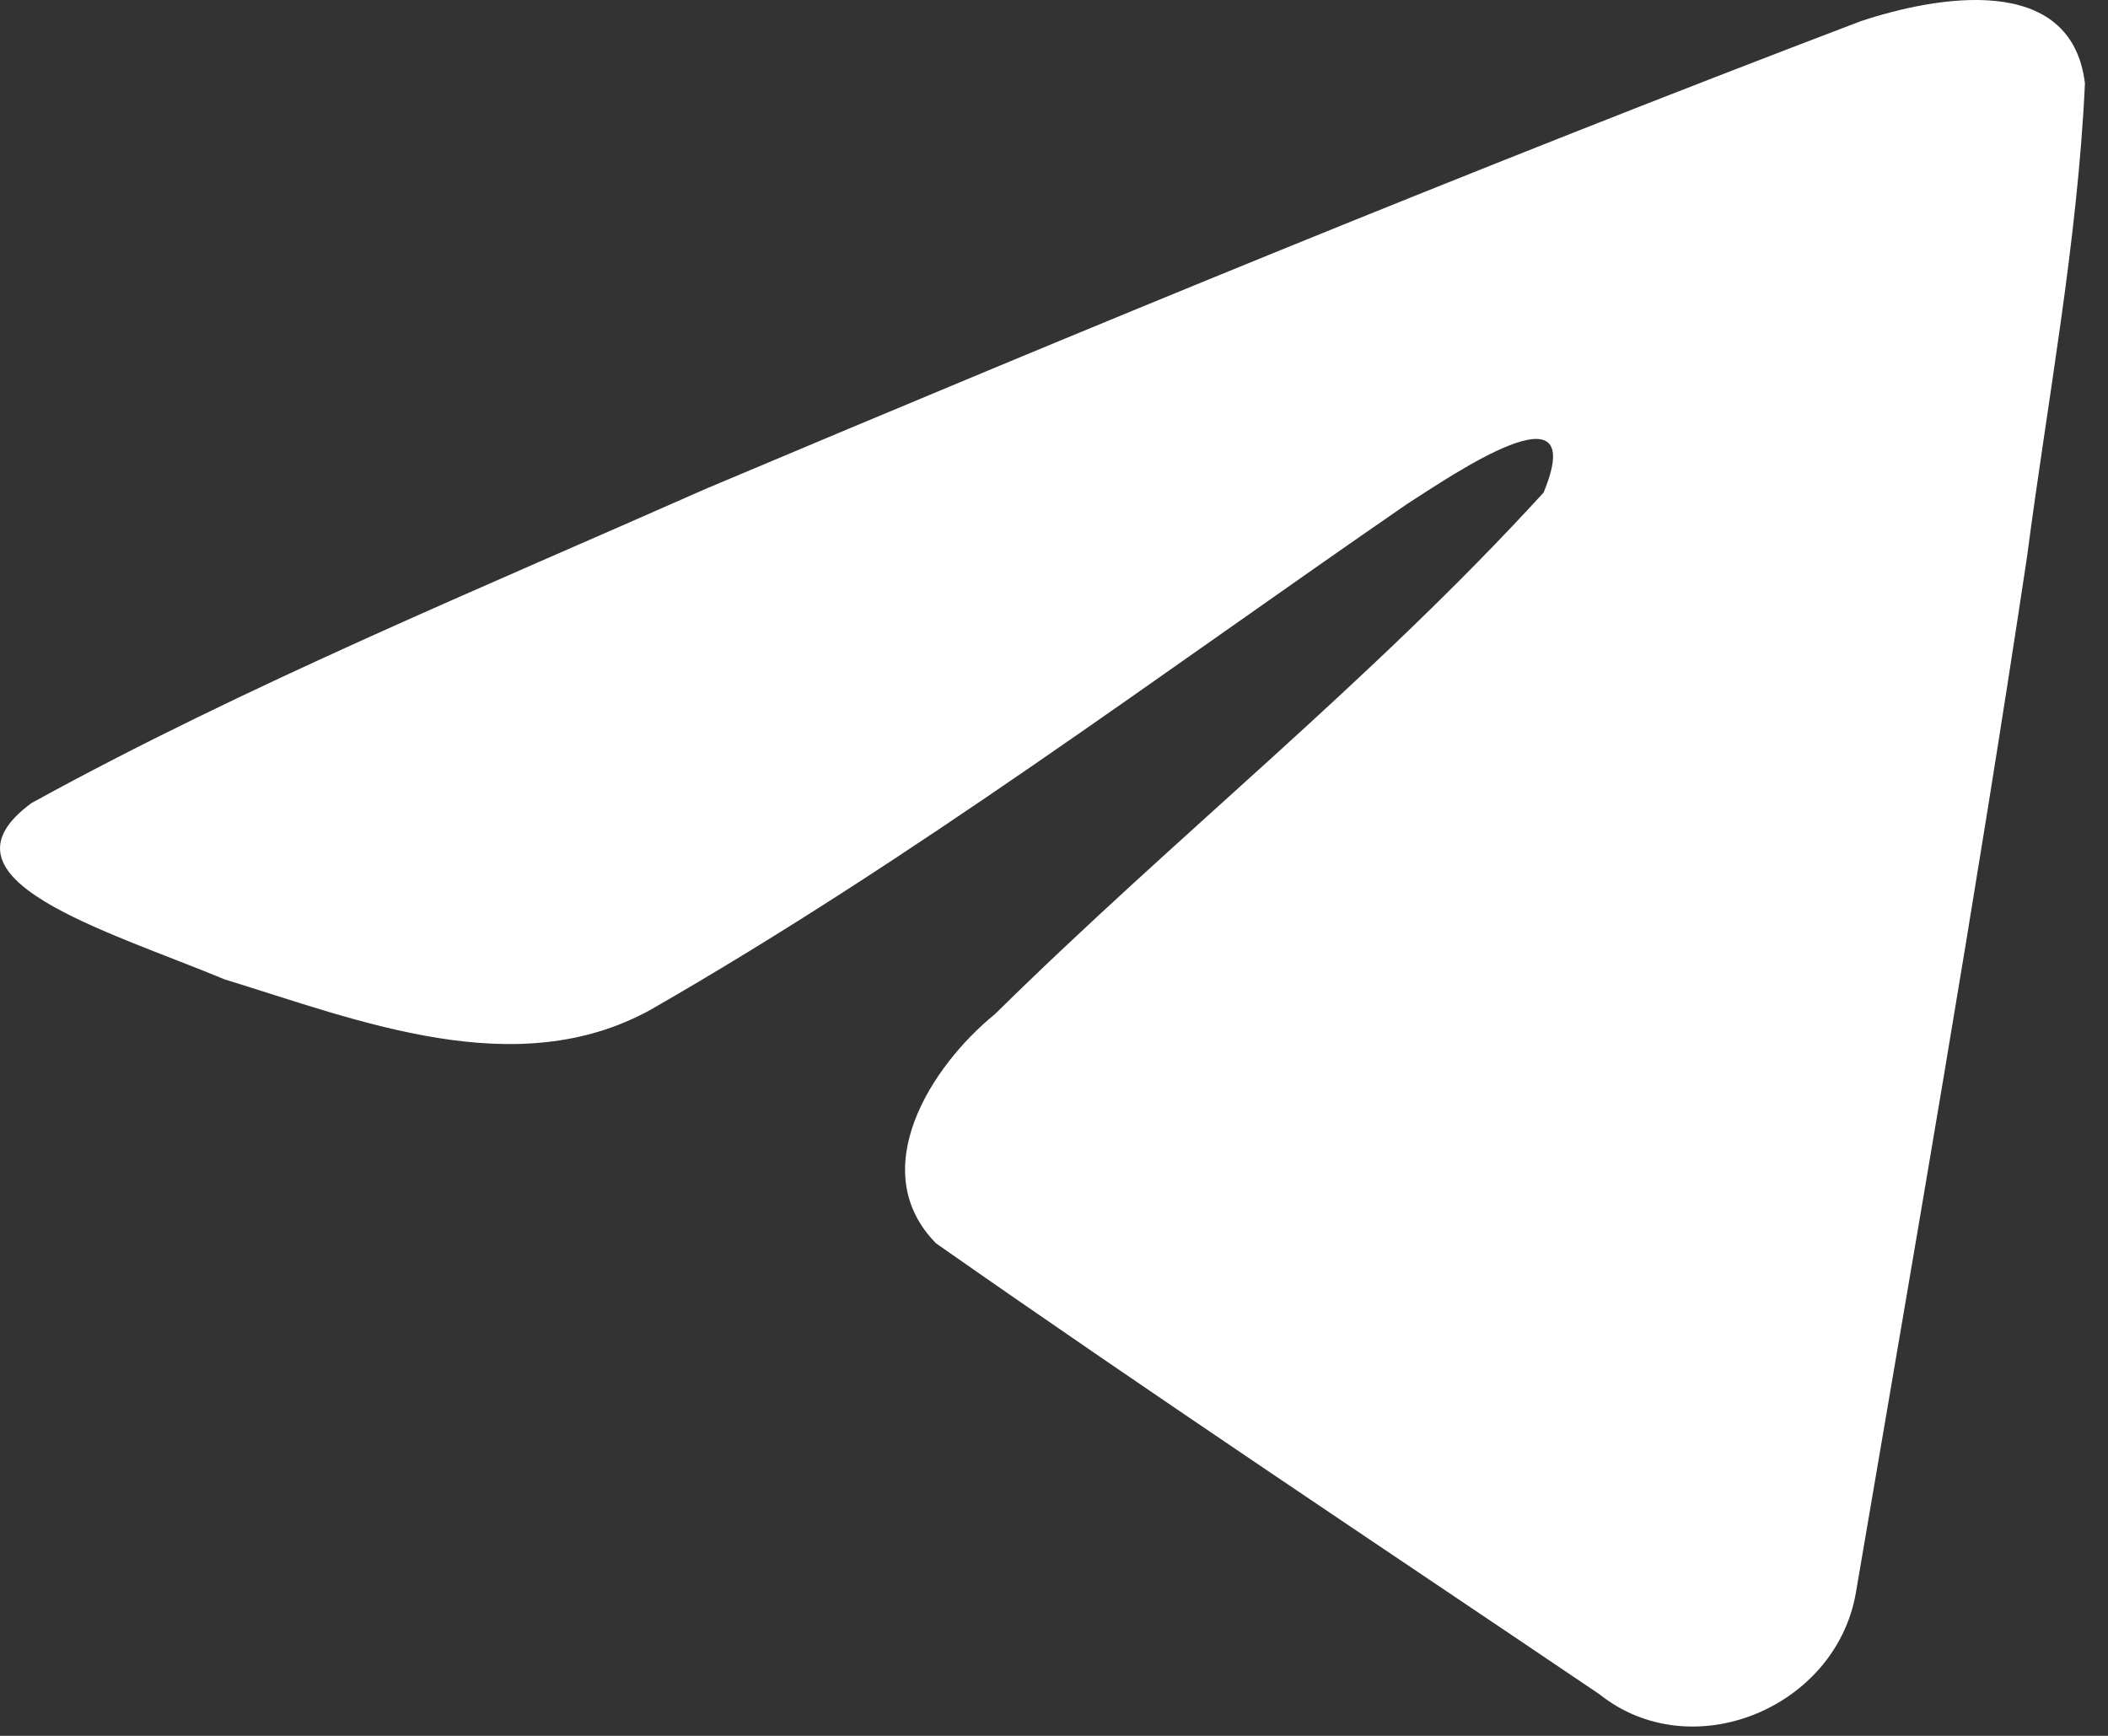 <svg width="17" height="14" viewBox="0 0 17 14" fill="none" xmlns="http://www.w3.org/2000/svg">
<rect x="0" y="0" width="17" height="14" fill="#333333" stroke="none"/>
<path d="M0.254 6.477C1.974 5.53 3.894 4.739 5.688 3.944C8.775 2.642 11.873 1.363 15.003 0.172C15.612 -0.031 16.706 -0.229 16.814 0.673C16.755 1.951 16.513 3.221 16.347 4.491C15.927 7.283 15.44 10.066 14.966 12.85C14.803 13.777 13.641 14.257 12.898 13.664C11.112 12.457 9.312 11.263 7.549 10.028C6.971 9.441 7.507 8.599 8.023 8.18C9.494 6.73 11.054 5.498 12.448 3.973C12.824 3.065 11.713 3.831 11.347 4.065C9.333 5.453 7.368 6.926 5.245 8.145C4.16 8.742 2.896 8.232 1.812 7.899C0.84 7.496 -0.584 7.091 0.254 6.477L0.254 6.477Z" fill="white"/>
</svg>
